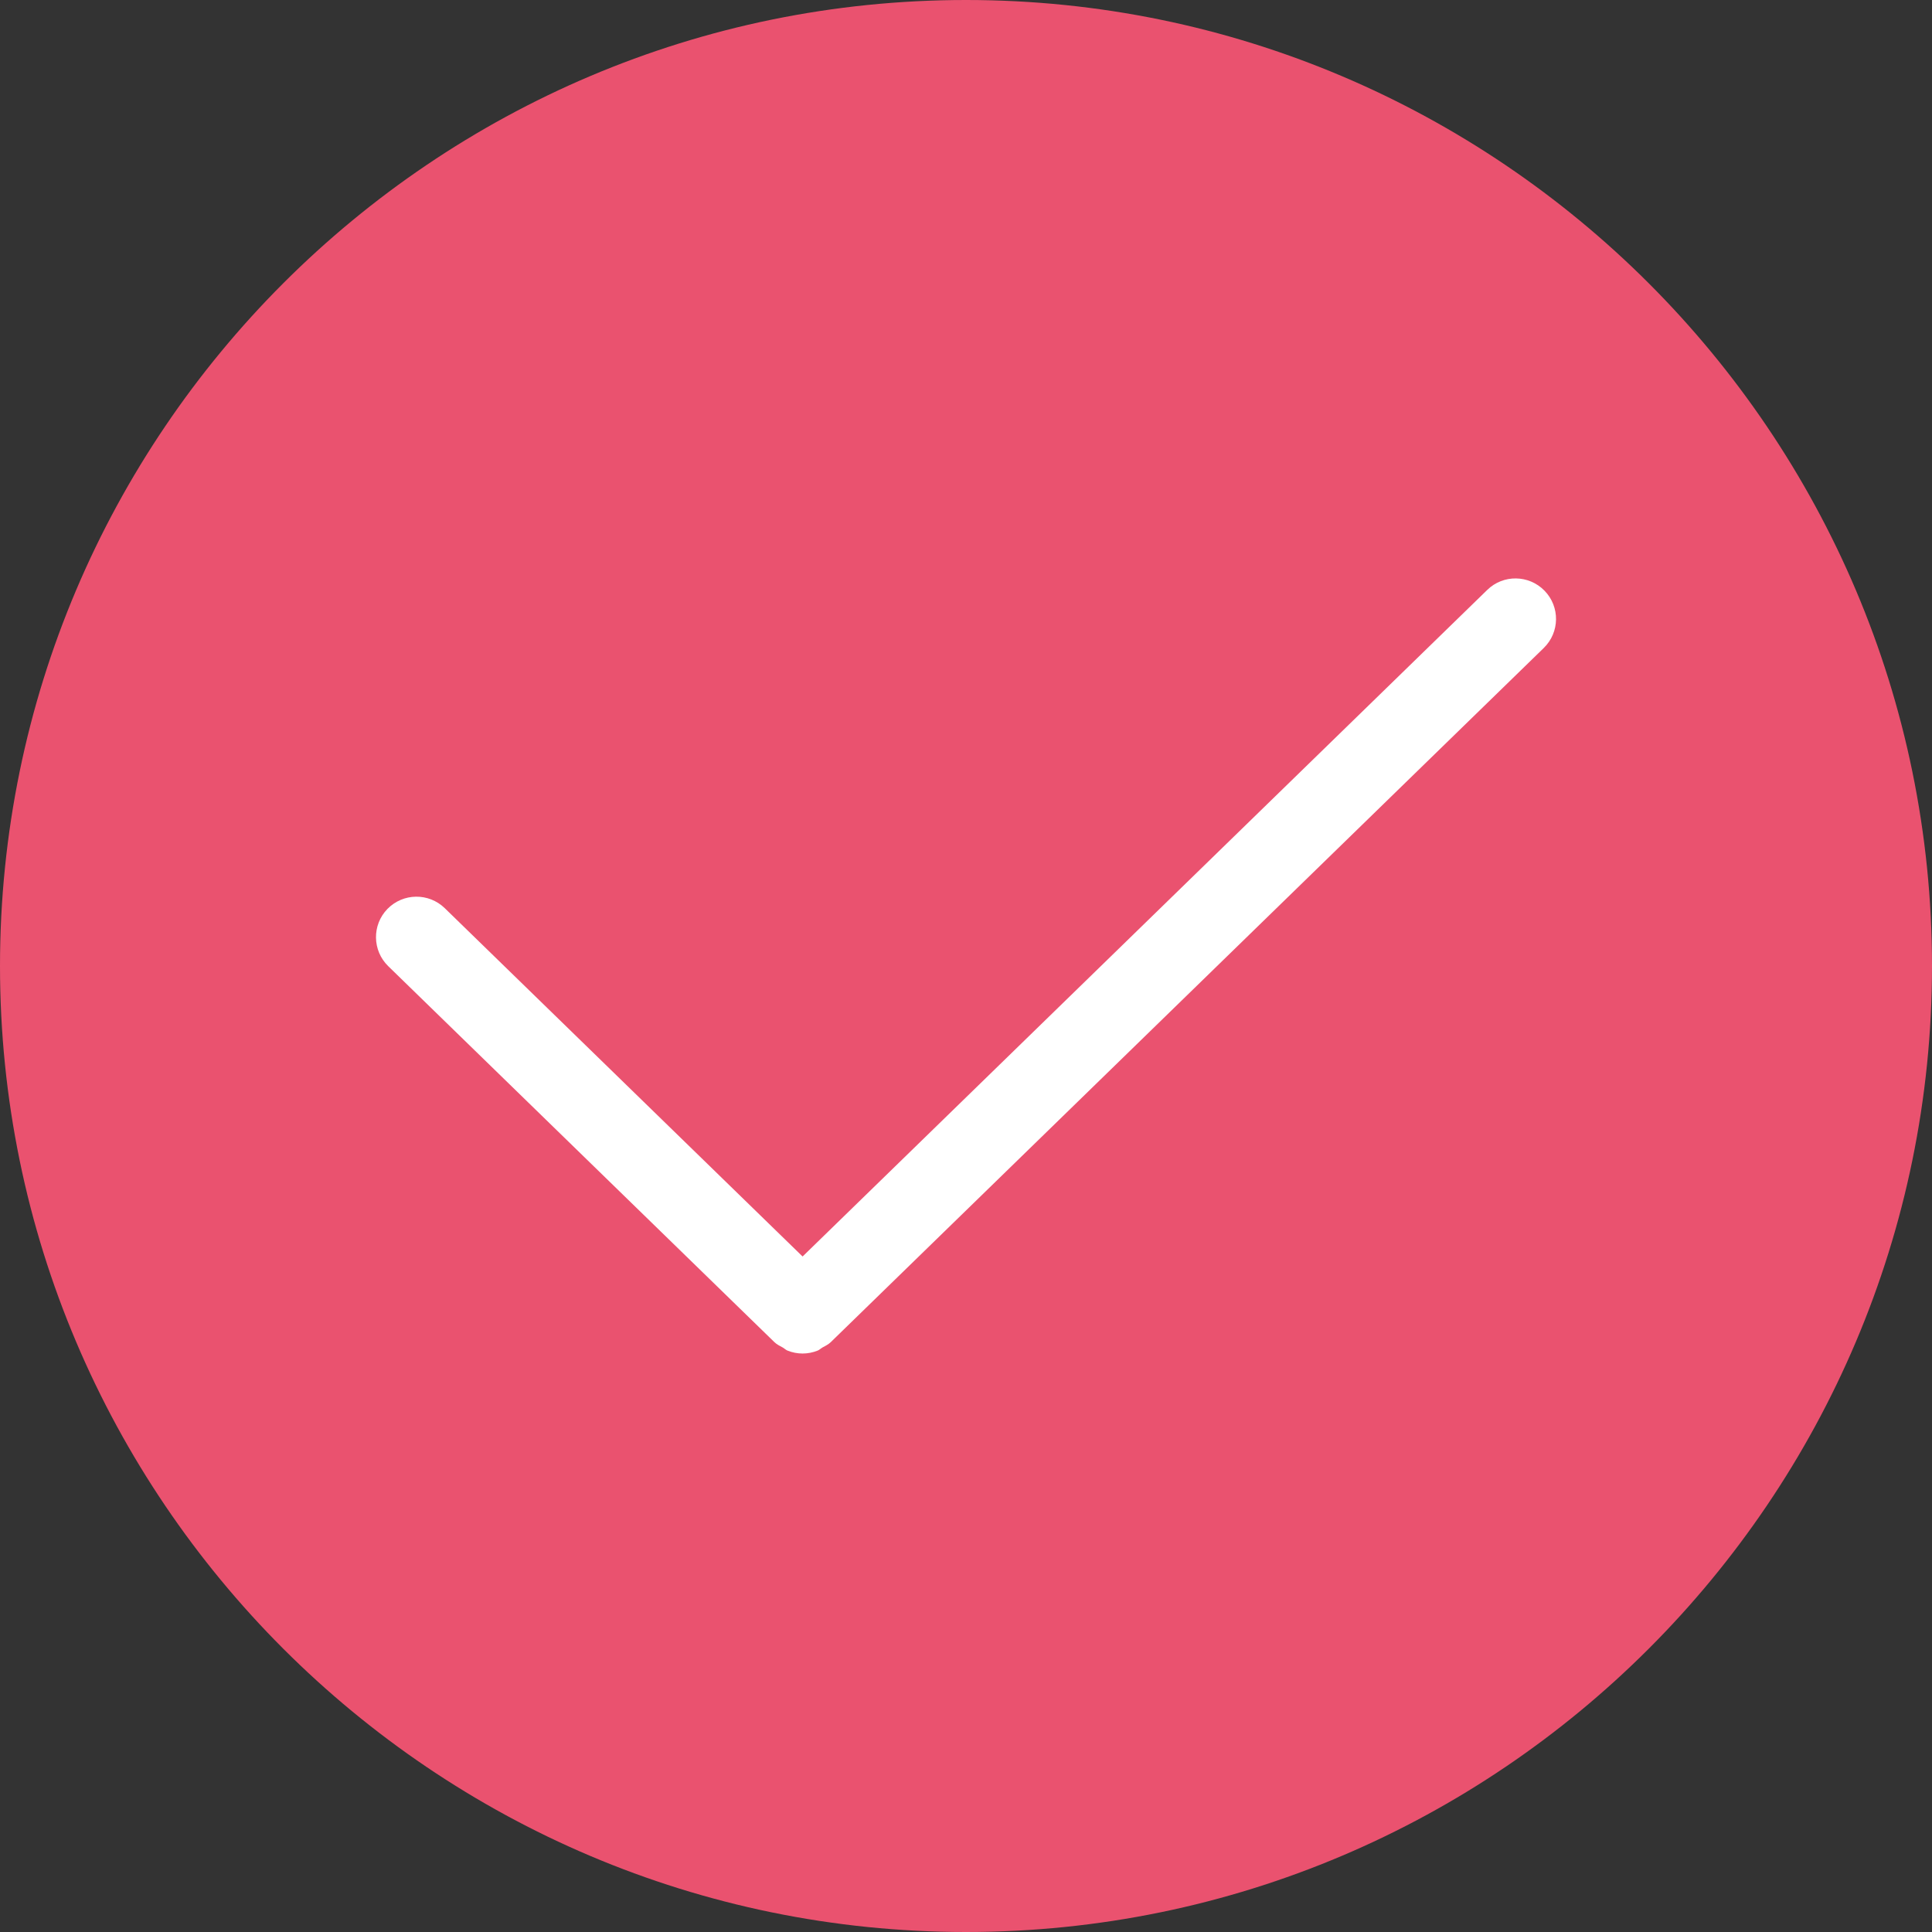 <?xml version="1.0" encoding="UTF-8"?>
<svg width="36px" height="36px" viewBox="0 0 36 36" version="1.1" xmlns="http://www.w3.org/2000/svg" xmlns:xlink="http://www.w3.org/1999/xlink">
    <rect x="0" y="0" width="36" height="36" fill="#333333" stroke="none"/>
    <title>3619D276-05DC-4AB3-833A-48D8C5504EB41</title>
    <g id="EMD" stroke="none" stroke-width="1" fill="none" fill-rule="evenodd">
        <g id="Desktop-HD" transform="translate(-980, -5445)">
            <g id="Icon-Copy-8" transform="translate(980, 5445)">
                <g id="Group" transform="translate(0, -0)">
                    <path d="M0,18 C0,27.924 8.075,36 18,36 C27.925,36 36,27.924 36,18 C36,8.075 27.925,0 18,0 C8.075,0 0,8.075 0,18 Z" id="Fill-11" fill="#EA526F"></path>
                    <path d="M27.713,10.992 L14.955,23.413 L8.287,16.922 C7.988,16.632 7.511,16.638 7.219,16.937 C6.929,17.236 6.936,17.713 7.235,18.004 L14.429,25.008 C14.476,25.054 14.535,25.081 14.591,25.112 C14.618,25.128 14.642,25.153 14.671,25.165 C14.762,25.202 14.859,25.221 14.955,25.221 C15.051,25.221 15.148,25.202 15.239,25.165 C15.268,25.153 15.292,25.128 15.319,25.112 C15.375,25.081 15.434,25.054 15.481,25.008 L28.766,12.074 C29.065,11.782 29.071,11.306 28.78,11.007 C28.489,10.708 28.011,10.701 27.713,10.992" id="Fill-9" fill="#FFFFFF"></path>
                </g>
            </g>
        </g>
    </g>
</svg>
